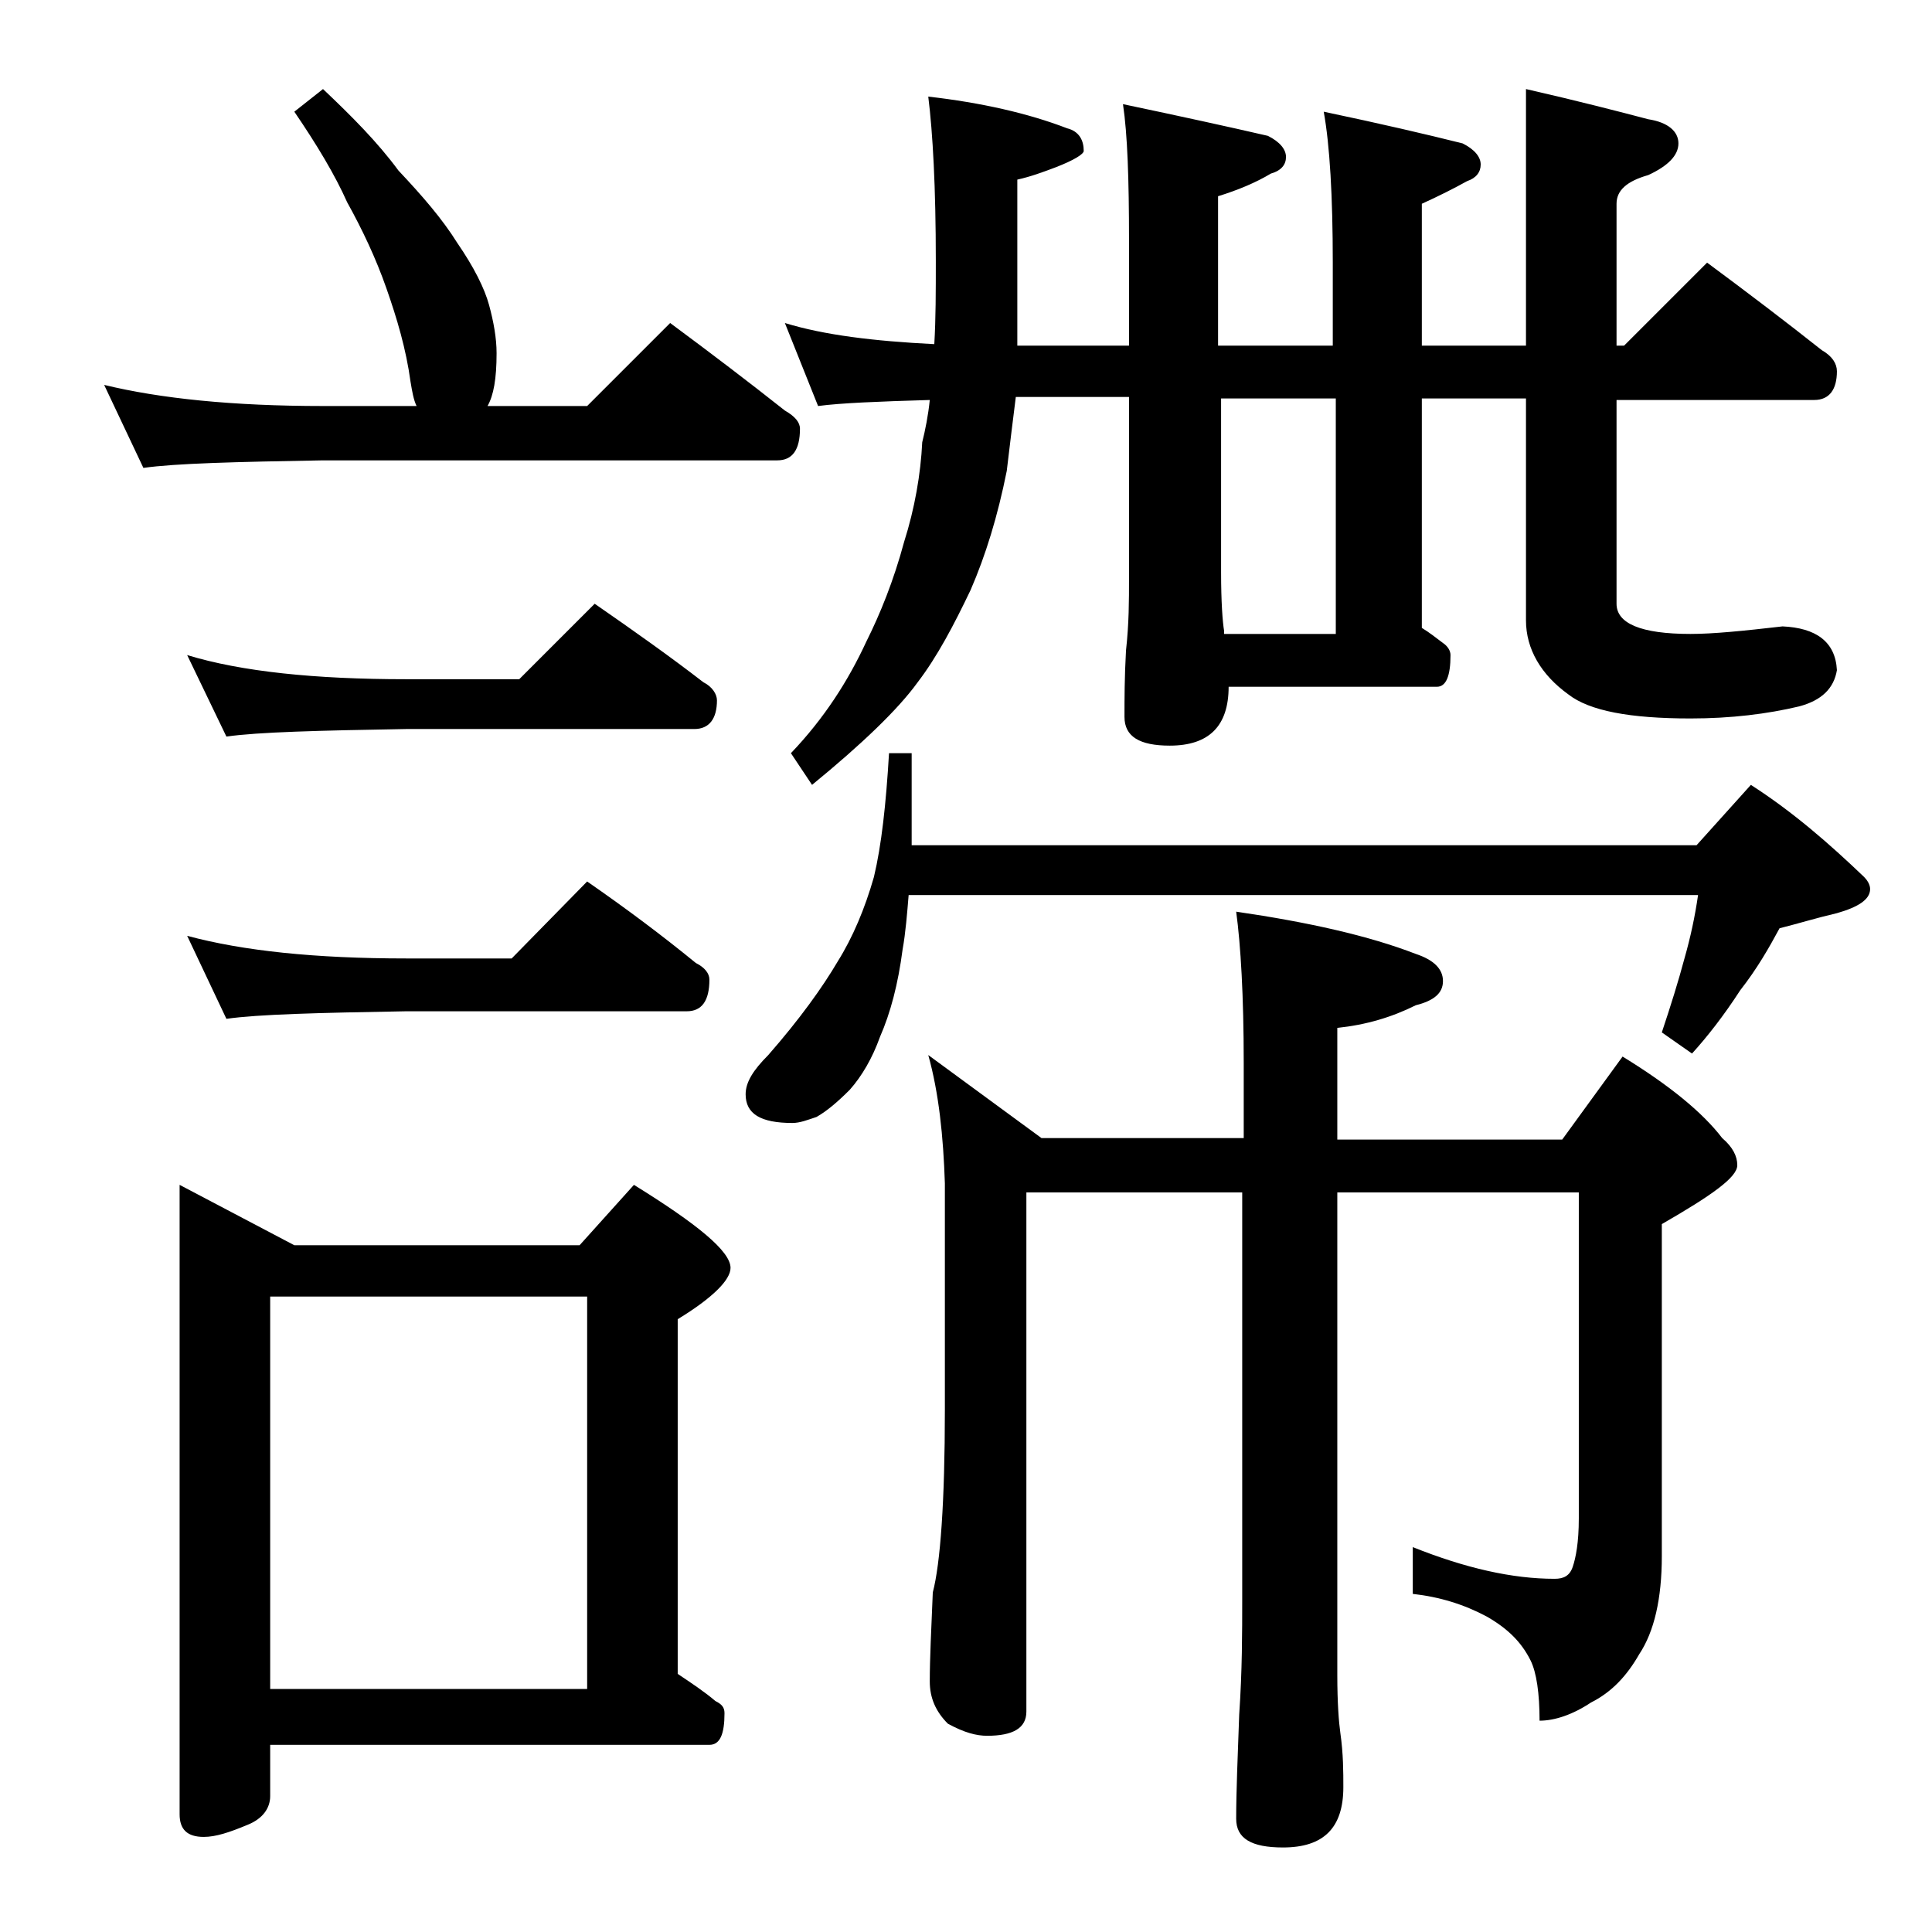 <?xml version="1.0" encoding="utf-8"?>
<!-- Generator: Adobe Illustrator 18.0.0, SVG Export Plug-In . SVG Version: 6.00 Build 0)  -->
<!DOCTYPE svg PUBLIC "-//W3C//DTD SVG 1.1//EN" "http://www.w3.org/Graphics/SVG/1.1/DTD/svg11.dtd">
<svg version="1.1" id="Layer_1" xmlns="http://www.w3.org/2000/svg" xmlns:xlink="http://www.w3.org/1999/xlink" x="0px" y="0px"
	 viewBox="0 0 128 128" enable-background="new 0 0 128 128" xml:space="preserve">
<path d="M21.4,5.9c1.9,1.8,3.6,3.5,5,5.4c1.6,1.7,2.9,3.2,3.9,4.8c1.1,1.6,1.8,3,2.1,4.1c0.3,1.1,0.5,2.2,0.5,3.2
	c0,1.7-0.2,2.8-0.6,3.5h6.6l5.5-5.5c2.7,2,5.2,3.9,7.6,5.8c0.7,0.4,1,0.8,1,1.2c0,1.4-0.5,2.1-1.5,2.1H21.4
	c-5.8,0.1-9.8,0.2-11.9,0.5l-2.6-5.5c3.7,0.9,8.5,1.4,14.5,1.4h6.2c-0.2-0.4-0.3-1-0.4-1.6c-0.3-2.2-0.9-4.2-1.6-6.2
	S24,15.2,23,13.4c-0.8-1.8-2-3.8-3.5-6L21.4,5.9z M11.9,78.5l7.6,4h18.9l3.6-4c4.2,2.6,6.4,4.4,6.4,5.5c0,0.8-1.2,2-3.5,3.4v23.5
	c0.9,0.6,1.8,1.2,2.5,1.8c0.4,0.2,0.6,0.4,0.6,0.8c0,1.4-0.3,2.1-1,2.1H17.9v3.4c0,0.8-0.5,1.5-1.5,1.9c-1.2,0.5-2.1,0.8-2.9,0.8
	c-1.1,0-1.6-0.5-1.6-1.5V78.5z M12.4,43.4C16,44.5,20.9,45,26.9,45h7.5l5-5c2.6,1.8,5,3.5,7.2,5.2c0.6,0.3,0.9,0.8,0.9,1.2
	c0,1.2-0.5,1.9-1.5,1.9H26.9c-5.8,0.1-9.8,0.2-11.9,0.5L12.4,43.4z M12.4,62c3.7,1,8.5,1.5,14.5,1.5h7l5-5.1c2.6,1.8,5,3.6,7.2,5.4
	c0.6,0.3,0.9,0.7,0.9,1.1c0,1.4-0.5,2.1-1.5,2.1H26.9c-5.8,0.1-9.8,0.2-11.9,0.5L12.4,62z M17.9,111.9h21v-26h-21V111.9z M58.9,49.9
	h1.5V56h52l3.6-4c2.8,1.8,5.2,3.9,7.5,6.1c0.2,0.2,0.4,0.5,0.4,0.8c0,0.7-0.8,1.2-2.2,1.6c-1.3,0.3-2.6,0.7-3.8,1
	c-0.7,1.3-1.5,2.7-2.6,4.1c-1.1,1.7-2.2,3.1-3.2,4.2l-2-1.4c0.6-1.8,1.1-3.4,1.5-4.9c0.4-1.4,0.7-2.8,0.9-4.2H60.2
	c-0.1,1.2-0.2,2.5-0.4,3.6c-0.3,2.3-0.8,4.2-1.5,5.8c-0.5,1.4-1.2,2.6-2,3.5c-0.8,0.8-1.5,1.4-2.2,1.8c-0.6,0.2-1.1,0.4-1.6,0.4
	c-2.1,0-3.1-0.6-3.1-1.9c0-0.8,0.5-1.6,1.5-2.6c2.1-2.4,3.6-4.5,4.6-6.2c1-1.6,1.8-3.5,2.4-5.6C58.4,56,58.7,53.3,58.9,49.9z
	 M52,21.4c2.6,0.8,5.9,1.2,9.9,1.4c0.1-1.7,0.1-3.5,0.1-5.5c0-4.9-0.2-8.5-0.5-10.9c3.5,0.4,6.6,1.1,9.2,2.1
	c0.8,0.2,1.1,0.8,1.1,1.5c0,0.2-0.6,0.6-1.9,1.1c-0.8,0.3-1.6,0.6-2.5,0.8v11h7.4v-7c0-4-0.1-7-0.4-9c3.8,0.8,7,1.5,9.6,2.1
	c0.8,0.4,1.2,0.9,1.2,1.4s-0.3,0.9-1,1.1c-1,0.6-2.2,1.1-3.5,1.5v9.9h7.6v-5.5c0-4.4-0.2-7.8-0.6-10c3.8,0.8,6.8,1.5,9.2,2.1
	c0.8,0.4,1.2,0.9,1.2,1.4s-0.3,0.9-0.9,1.1c-0.9,0.5-1.9,1-3,1.5v9.4h6.9v-17c3.5,0.8,6.2,1.5,8.1,2c1.3,0.2,2,0.8,2,1.6
	c0,0.8-0.7,1.5-2,2.1c-1.4,0.4-2.1,1-2.1,1.9v9.4h0.5l5.5-5.5c2.7,2,5.2,3.9,7.6,5.8c0.7,0.4,1,0.9,1,1.4c0,1.2-0.5,1.9-1.5,1.9
	h-13.1V40c0,1.3,1.6,2,4.9,2c1.5,0,3.5-0.2,6.1-0.5c2.2,0.1,3.5,1,3.6,2.9c-0.2,1.2-1,2-2.5,2.4c-2.1,0.5-4.5,0.8-7.2,0.8
	c-4,0-6.7-0.5-8.1-1.6c-1.8-1.3-2.8-3-2.8-4.9V26.4h-6.9v15.2c0.5,0.3,1,0.7,1.4,1c0.3,0.2,0.5,0.5,0.5,0.8c0,1.4-0.3,2.1-0.9,2.1
	H81.4c0,2.6-1.3,3.9-3.9,3.9c-2,0-3-0.6-3-1.9c0-1.2,0-2.6,0.1-4.4c0.2-1.8,0.2-3.3,0.2-4.8v-12h-7.5c-0.2,1.6-0.4,3.2-0.6,4.9
	c-0.6,3-1.4,5.6-2.4,7.9c-1.1,2.3-2.2,4.4-3.5,6.1c-1.3,1.8-3.7,4.1-7,6.8l-1.4-2.1c2.2-2.3,3.8-4.8,5-7.4c0.9-1.8,1.8-4,2.5-6.6
	c0.7-2.2,1.1-4.5,1.2-6.6c0.2-0.8,0.4-1.8,0.5-2.8c-3.4,0.1-5.9,0.2-7.4,0.4L52,21.4z M61.5,69.9l7.5,5.5h13.4v-5
	c0-4.4-0.2-7.8-0.5-10c4.8,0.7,8.8,1.6,11.9,2.8c1.2,0.4,1.8,1,1.8,1.8s-0.6,1.3-1.8,1.6c-1.6,0.8-3.3,1.3-5.2,1.5v7.4h14.9l4-5.5
	c3.1,1.9,5.3,3.7,6.6,5.4c0.7,0.6,1,1.2,1,1.8c0,0.8-1.7,2-5,3.9v22c0,2.8-0.5,5-1.5,6.5c-0.8,1.4-1.8,2.5-3.2,3.2
	c-1.2,0.8-2.4,1.2-3.4,1.2c0-1.8-0.2-3.2-0.6-4c-0.6-1.2-1.5-2.1-2.9-2.9c-1.5-0.8-3.1-1.3-4.9-1.5v-3.1c3.5,1.4,6.6,2.1,9.4,2.1
	c0.6,0,1-0.2,1.2-0.8s0.4-1.6,0.4-3.2V79h-16v32c0,1.8,0.1,3.1,0.2,3.8c0.2,1.4,0.2,2.6,0.2,3.6c0,2.7-1.3,4-4,4
	c-2.1,0-3.1-0.6-3.1-1.9c0-1.8,0.1-4.1,0.2-6.9c0.2-2.9,0.2-5.5,0.2-7.6V79H68v34.4c0,1.1-0.9,1.6-2.6,1.6c-0.7,0-1.5-0.2-2.6-0.8
	c-0.8-0.8-1.2-1.7-1.2-2.8c0-1.5,0.1-3.5,0.2-5.9c0.5-1.9,0.8-6,0.8-12.1v-15C62.5,75.3,62.2,72.4,61.5,69.9z M88.5,42V26.4h-7.6
	v11.5c0,2,0.1,3.3,0.2,3.9V42H88.5z"/>
</svg>
